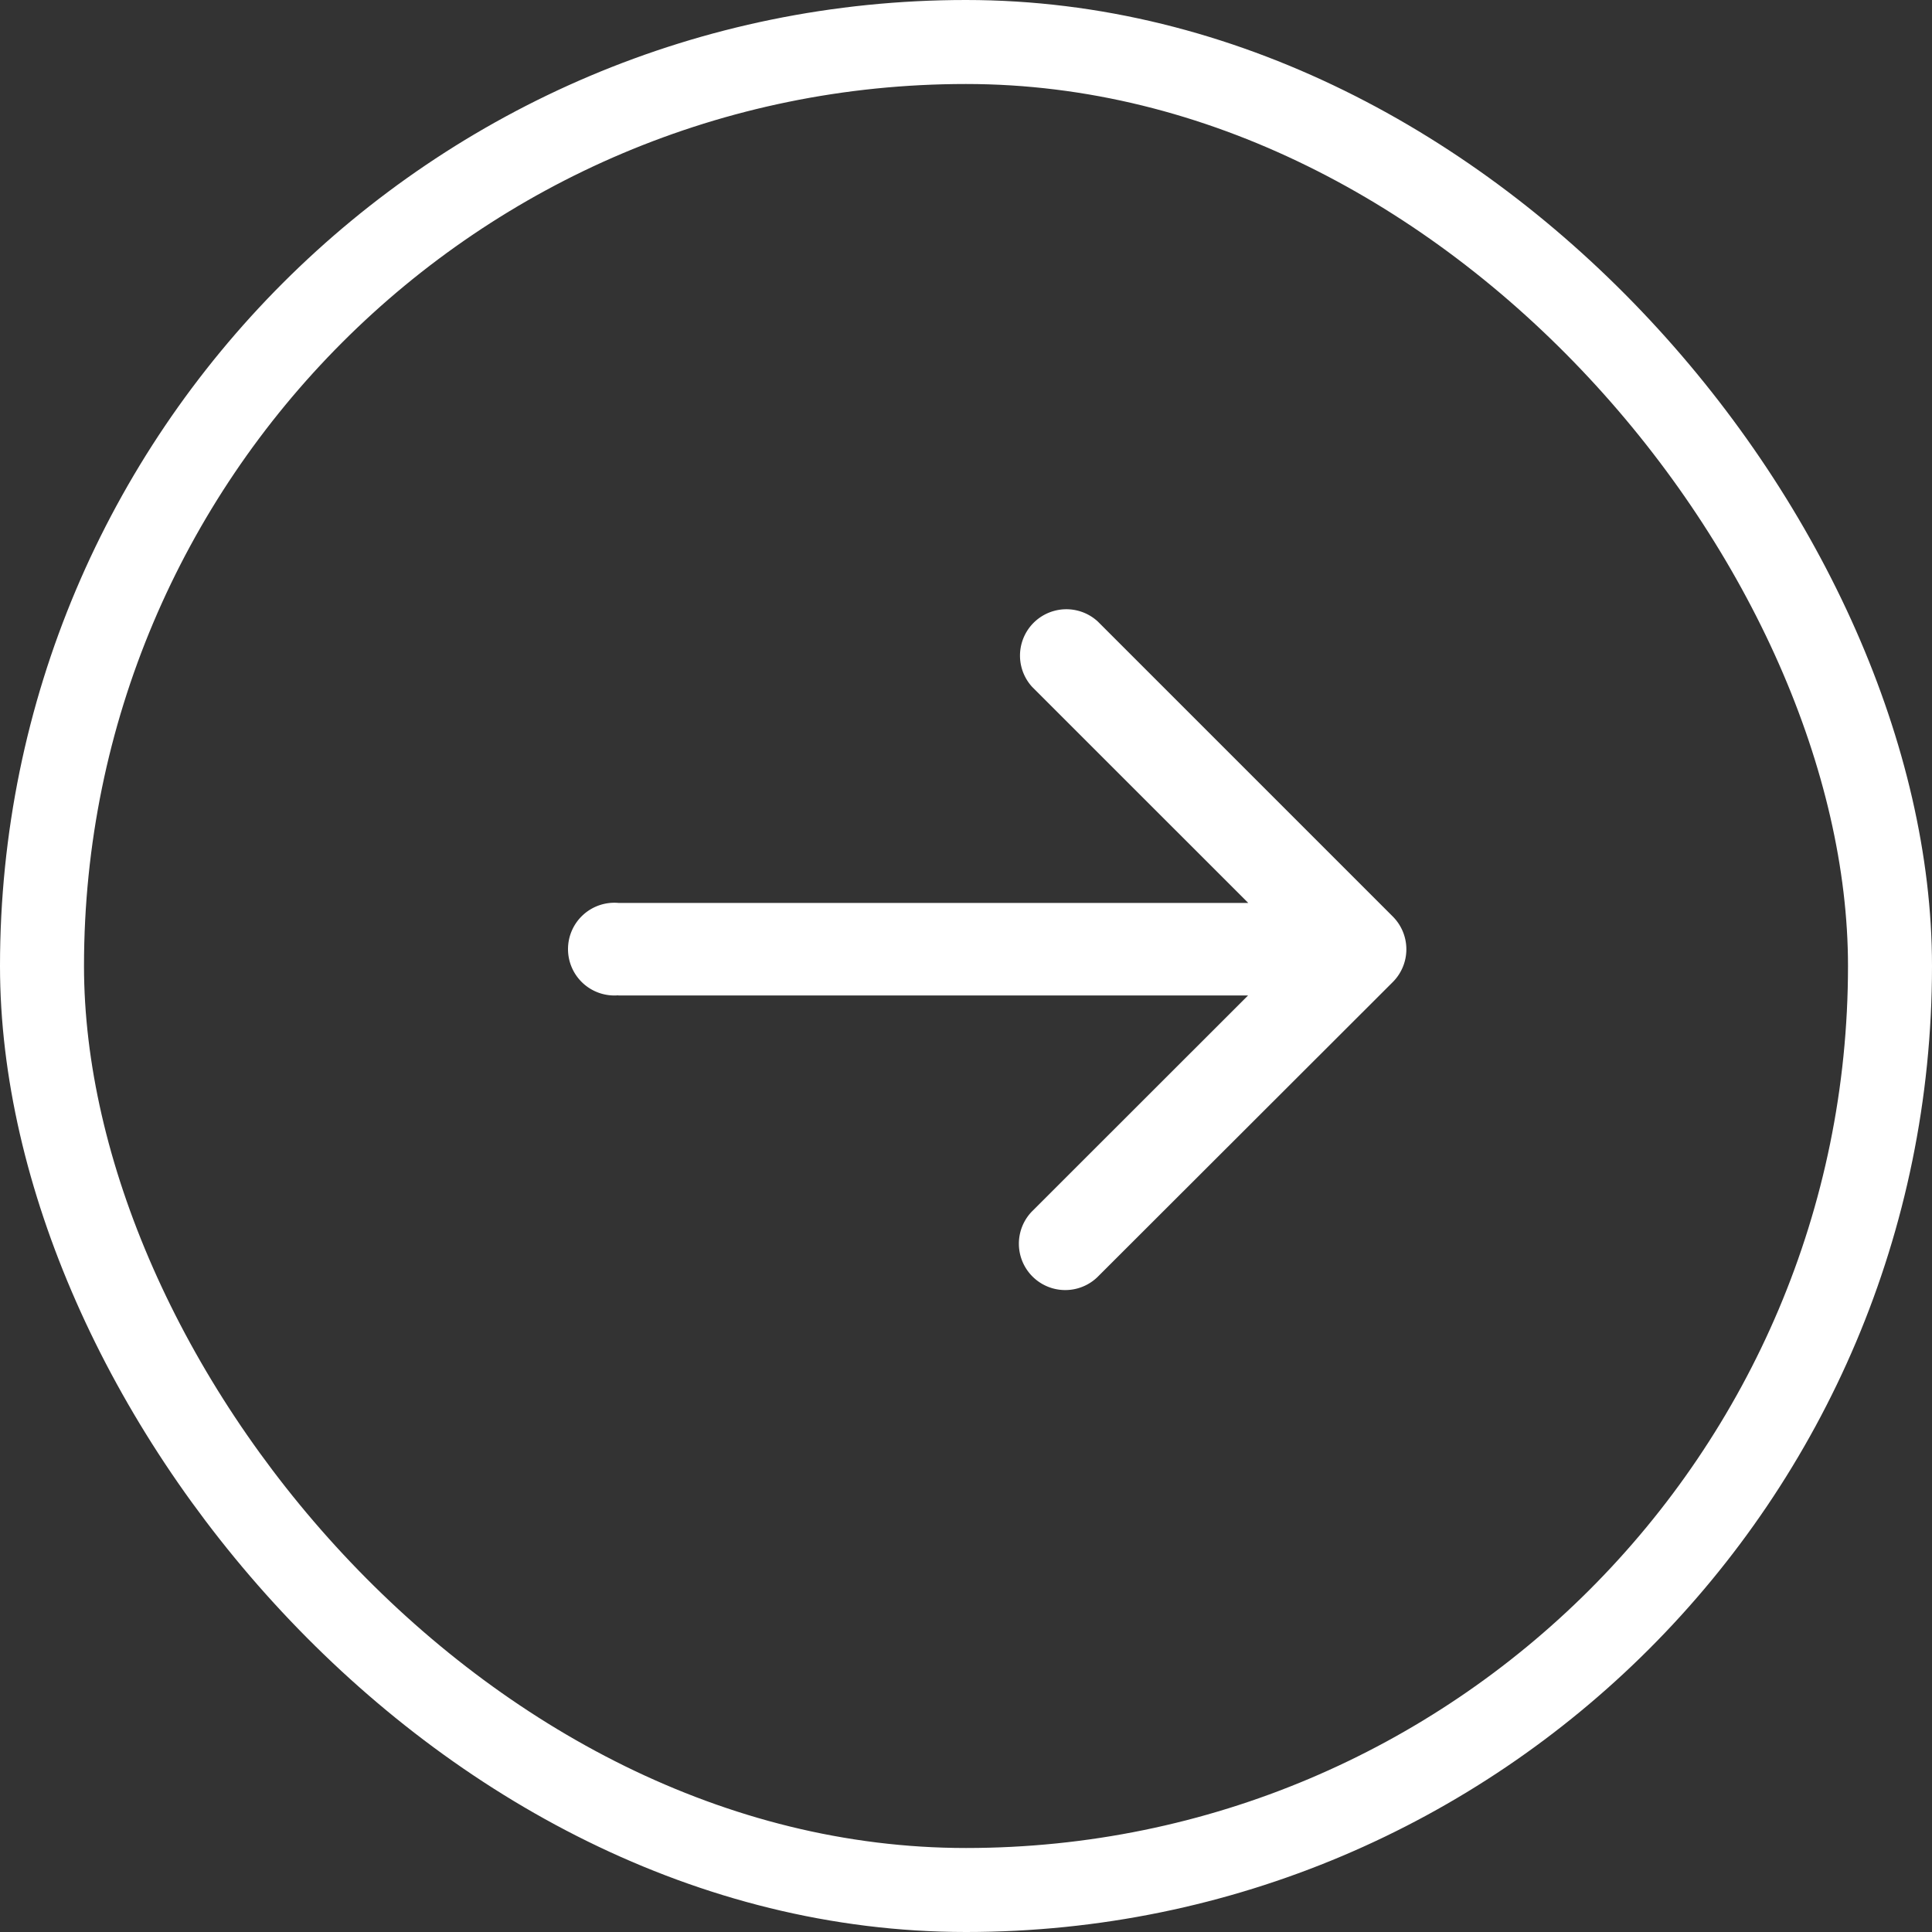 <svg xmlns="http://www.w3.org/2000/svg" width="23" height="23" viewBox="0 0 23 23">
  <rect x="0" y="0" width="23" height="23" fill="#333333" stroke="none"/>
  <g id="Group_2369" data-name="Group 2369" transform="translate(0.239 -0.239)">
    <rect id="長方形_1571" data-name="長方形 1571" width="22" height="22" rx="11" transform="translate(0.261 0.739)" fill="none" stroke="#fff" stroke-width="1"/>
    <path id="パス_114" data-name="パス 114" d="M5.177,8.75a.552.552,0,1,0,0,1.1V8.75Zm9.22.942a.552.552,0,0,0,0-.78L10.885,5.4a.552.552,0,0,0-.78.78L13.226,9.3,10.1,12.424a.552.552,0,0,0,.78.781ZM5.177,9.3v.552h8.829V8.75H5.177Z" transform="translate(1.945 2.238)" fill="#fff"/>
  </g>
</svg>
